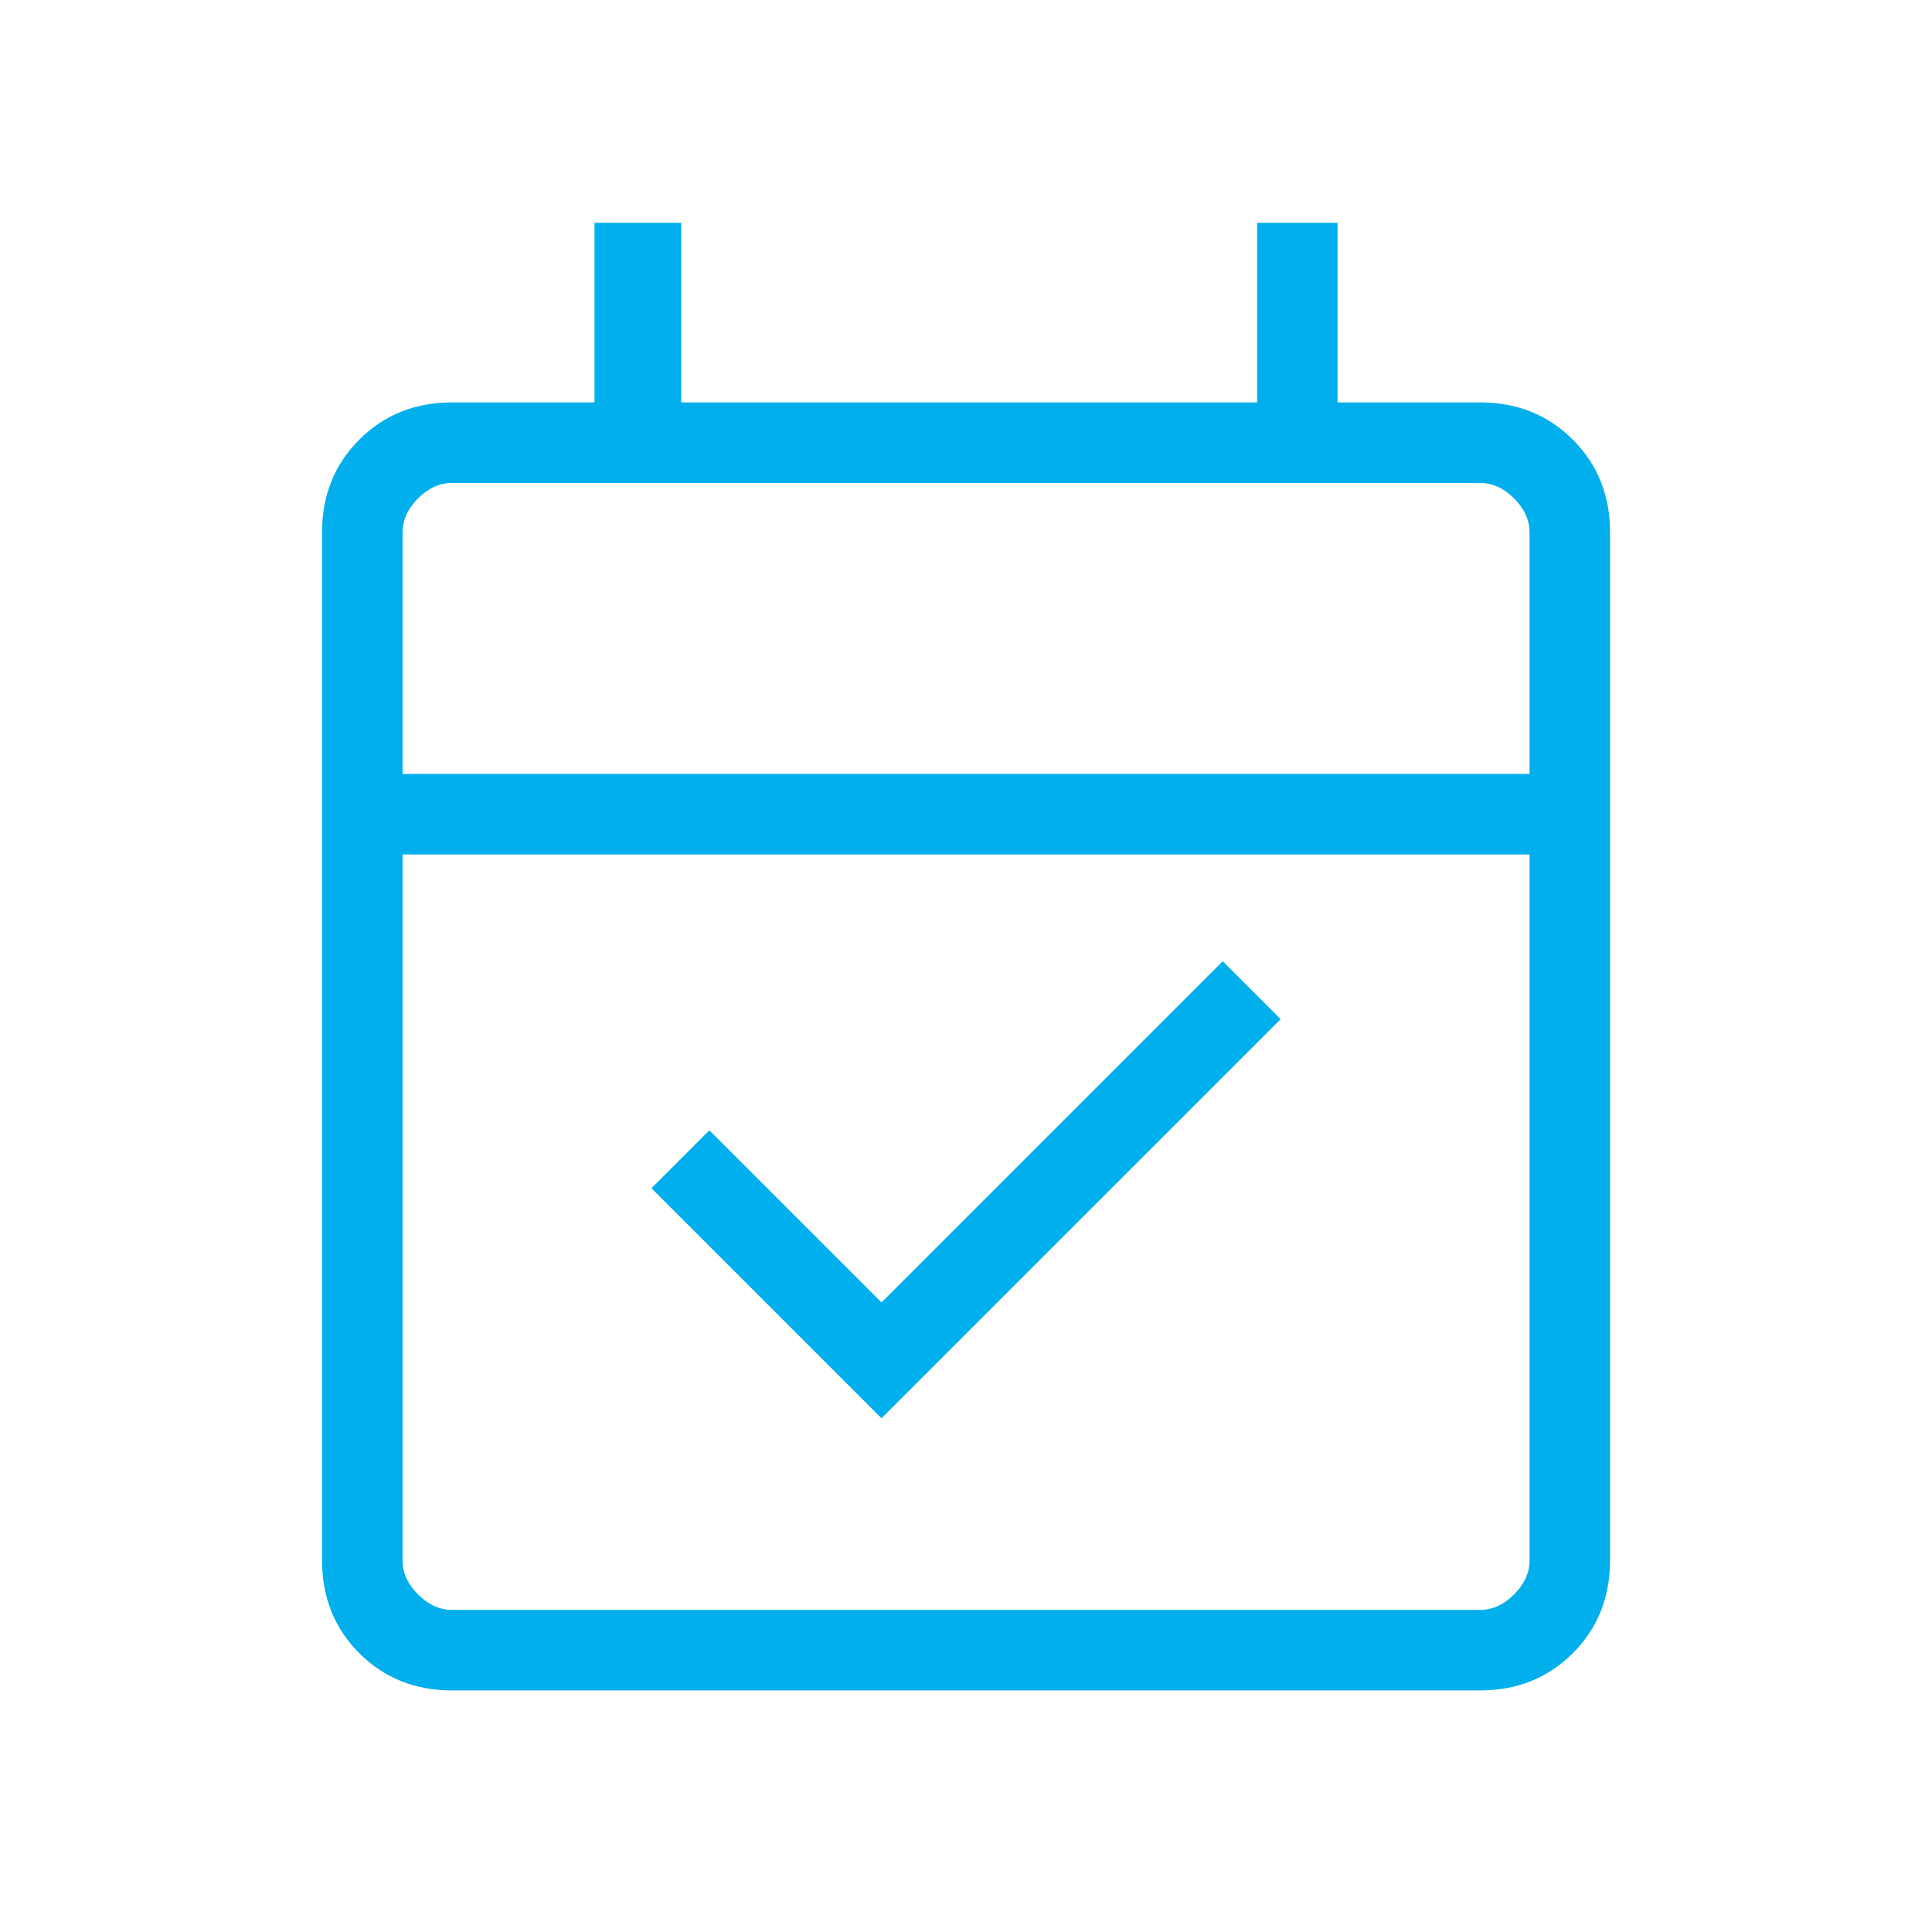<svg width="55" height="55" viewBox="0 0 55 55" fill="none" xmlns="http://www.w3.org/2000/svg">
<mask id="mask0_173_16955" style="mask-type:alpha" maskUnits="userSpaceOnUse" x="0" y="0" width="55" height="55">
<path d="M0 0H55V55H0V0Z" fill="#D9D9D9"/>
</mask>
<g mask="url(#mask0_173_16955)">
<path d="M25.095 40.375L18.546 33.826L20.194 32.178L25.095 37.078L34.808 27.365L36.457 29.014L25.095 40.375ZM12.87 48.123C11.815 48.123 10.934 47.769 10.228 47.063C9.521 46.356 9.168 45.475 9.168 44.42V15.158C9.168 14.103 9.521 13.222 10.228 12.516C10.934 11.809 11.815 11.456 12.87 11.456H16.924V6.344H19.392V11.456H35.787V6.344H38.078V11.456H42.133C43.187 11.456 44.068 11.809 44.775 12.516C45.481 13.222 45.835 14.103 45.835 15.158V44.42C45.835 45.475 45.481 46.356 44.775 47.063C44.068 47.769 43.187 48.123 42.133 48.123H12.87ZM12.87 45.831H42.133C42.485 45.831 42.809 45.684 43.102 45.39C43.396 45.097 43.543 44.773 43.543 44.42V24.325H11.46V44.42C11.46 44.773 11.607 45.097 11.9 45.39C12.194 45.684 12.517 45.831 12.87 45.831ZM11.46 22.032H43.543V15.158C43.543 14.805 43.396 14.482 43.102 14.188C42.809 13.894 42.485 13.748 42.133 13.748H12.87C12.517 13.748 12.194 13.894 11.9 14.188C11.607 14.482 11.46 14.805 11.46 15.158V22.032Z" fill="#00AFEC"/>
</g>
</svg>
